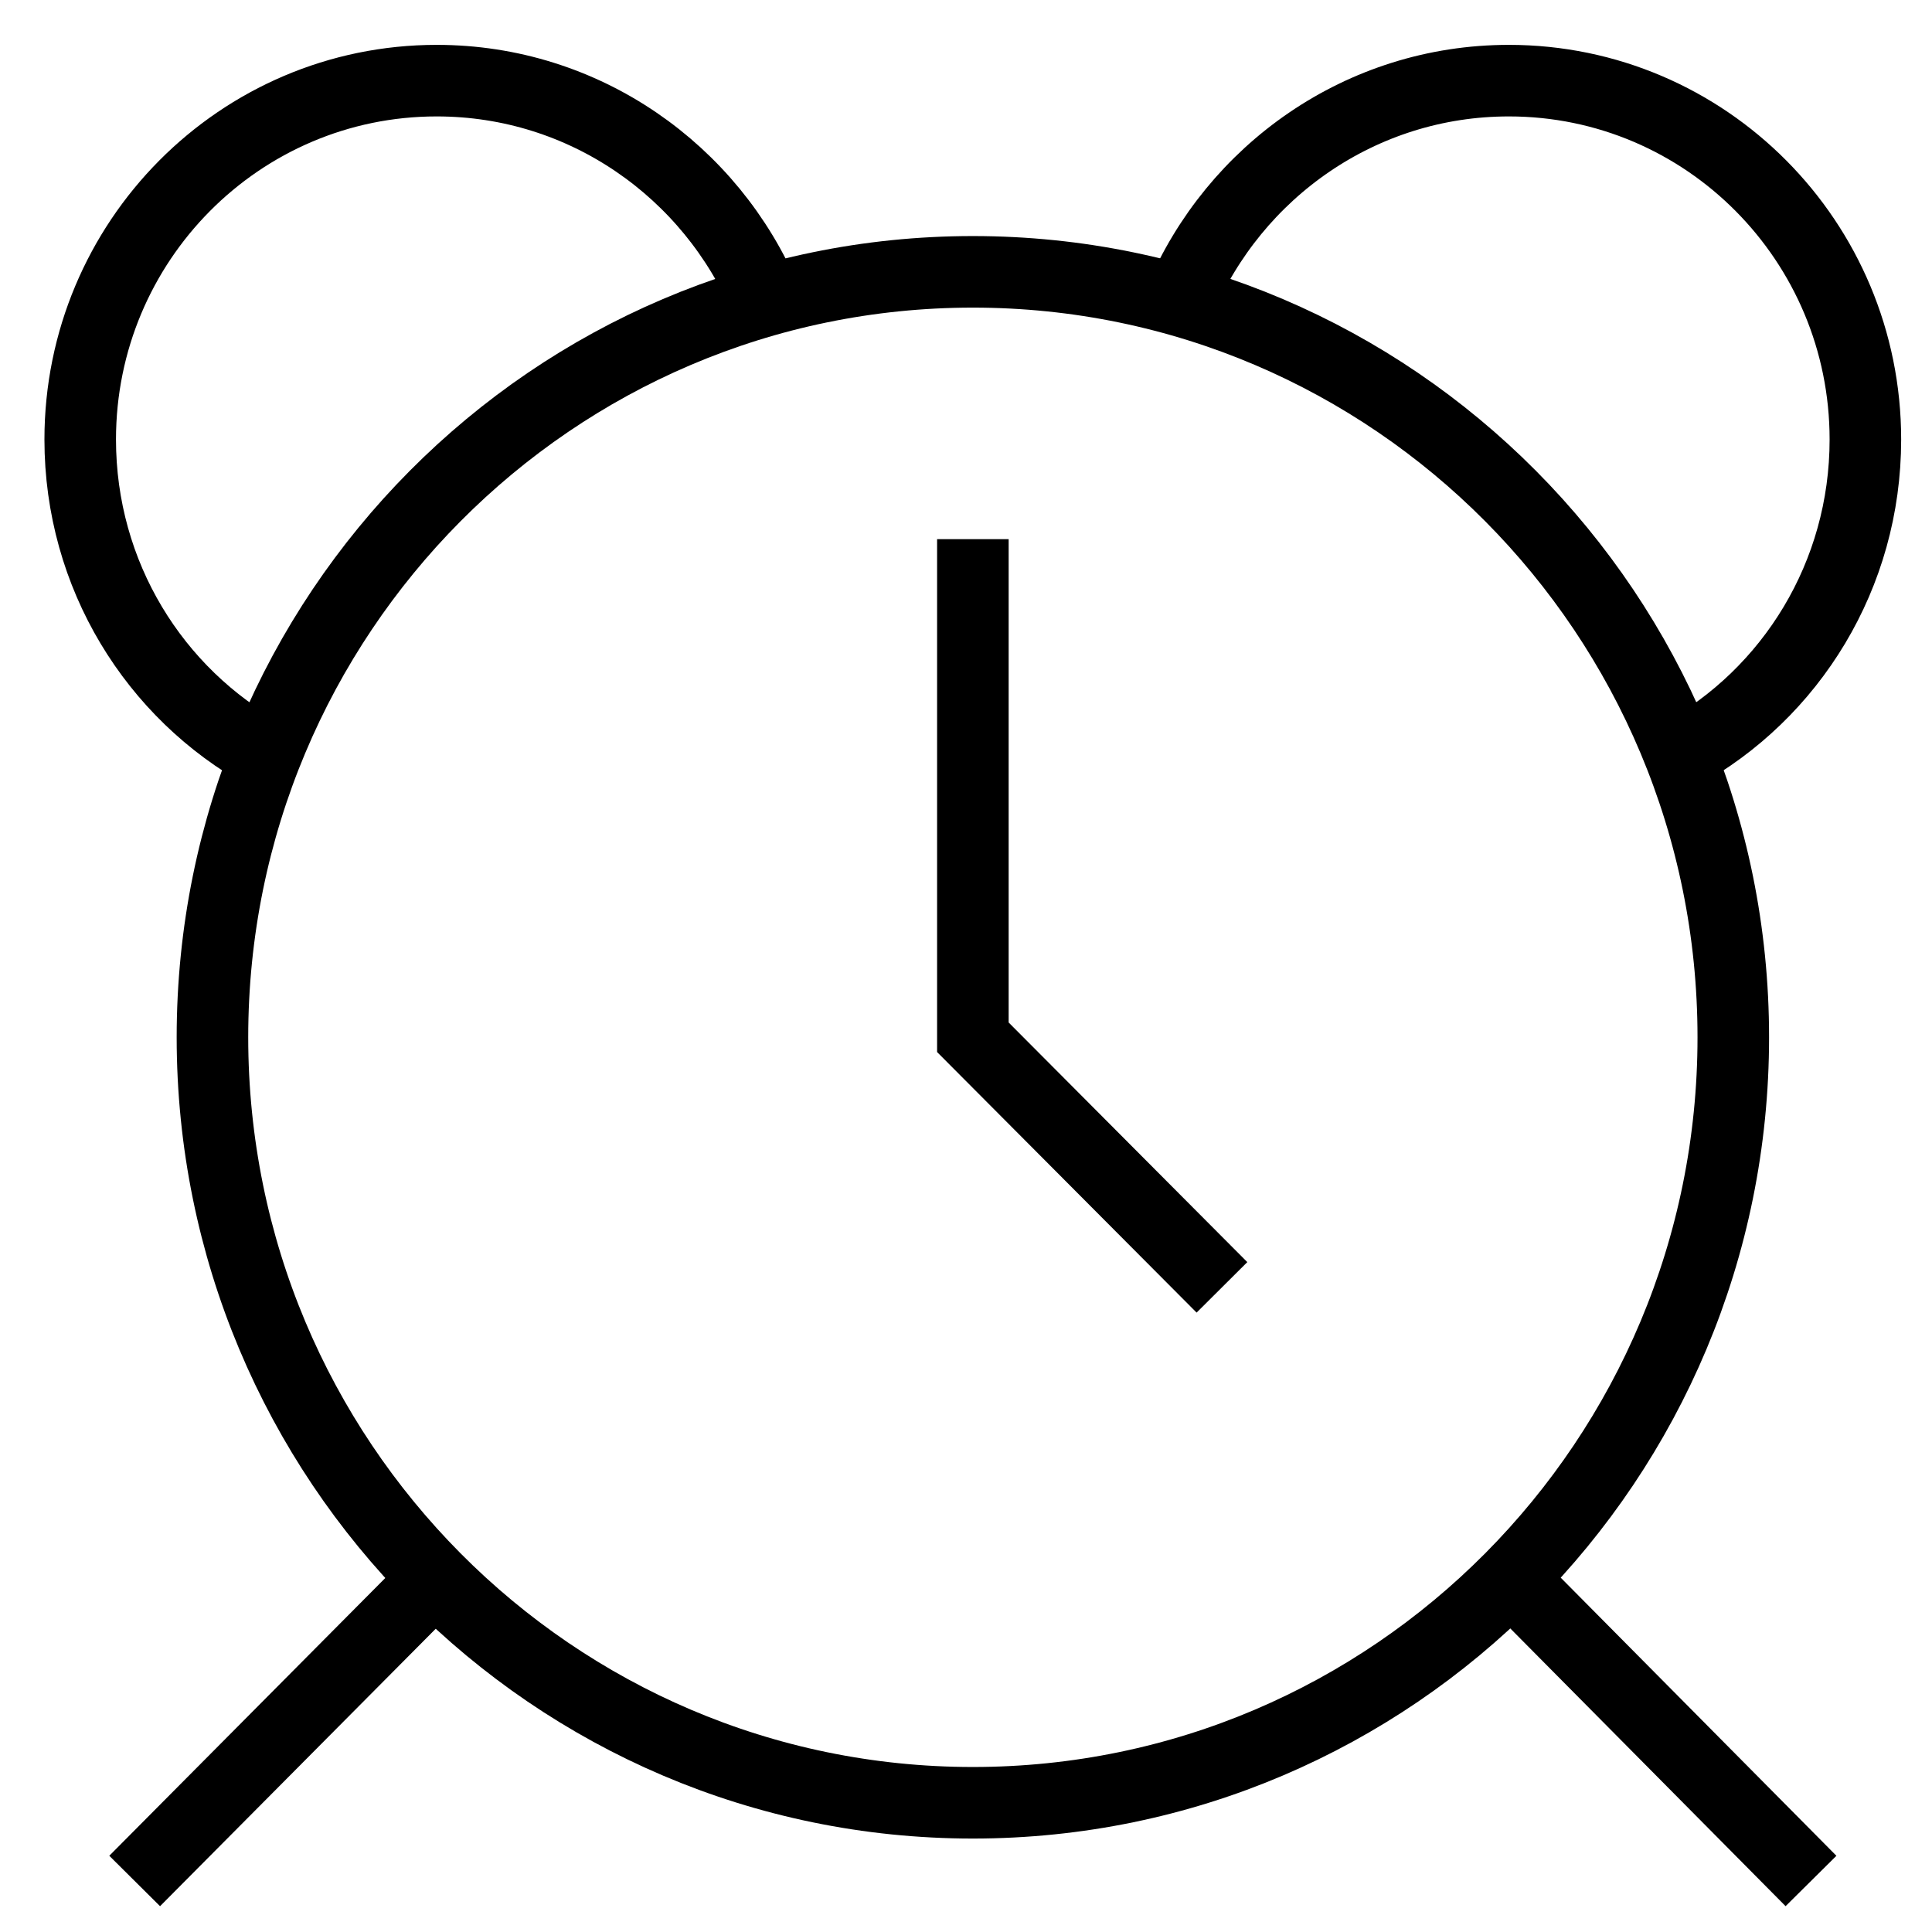 <svg width="27" height="27" viewBox="0 0 27 27" fill="none" xmlns="http://www.w3.org/2000/svg">
<g clip-path="url(#clip0_4757_115760)">
<path d="M13.596 25.194C19.465 25.194 24.223 20.404 24.223 14.496C24.223 8.588 19.465 3.799 13.596 3.799C7.727 3.799 2.969 8.588 2.969 14.496C2.969 20.404 7.727 25.194 13.596 25.194Z" stroke="black" stroke-miterlimit="10"/>
<path d="M17.077 17.991L13.596 14.496V7.535" stroke="black" stroke-miterlimit="10"/>
<path d="M25.309 26.287L21.116 22.057" stroke="black" stroke-miterlimit="10"/>
<path d="M1.882 26.287L6.085 22.057" stroke="black" stroke-miterlimit="10"/>
<path d="M3.708 10.546C2.16 9.695 1.121 8.039 1.121 6.142C1.121 3.373 3.352 1.127 6.103 1.127C8.171 1.127 9.94 2.395 10.7 4.196" stroke="black" stroke-miterlimit="10"/>
<path d="M23.482 10.546C25.031 9.695 26.069 8.039 26.069 6.142C26.069 3.373 23.838 1.127 21.087 1.127C19.02 1.127 17.25 2.395 16.49 4.196" stroke="black" stroke-miterlimit="10"/>
</g>
<defs>
<clipPath id="clip0_4757_115760">
<rect width="26.4" height="26.4" fill="white" transform="translate(0.4 0.4)"/>
</clipPath>
</defs>
</svg>

